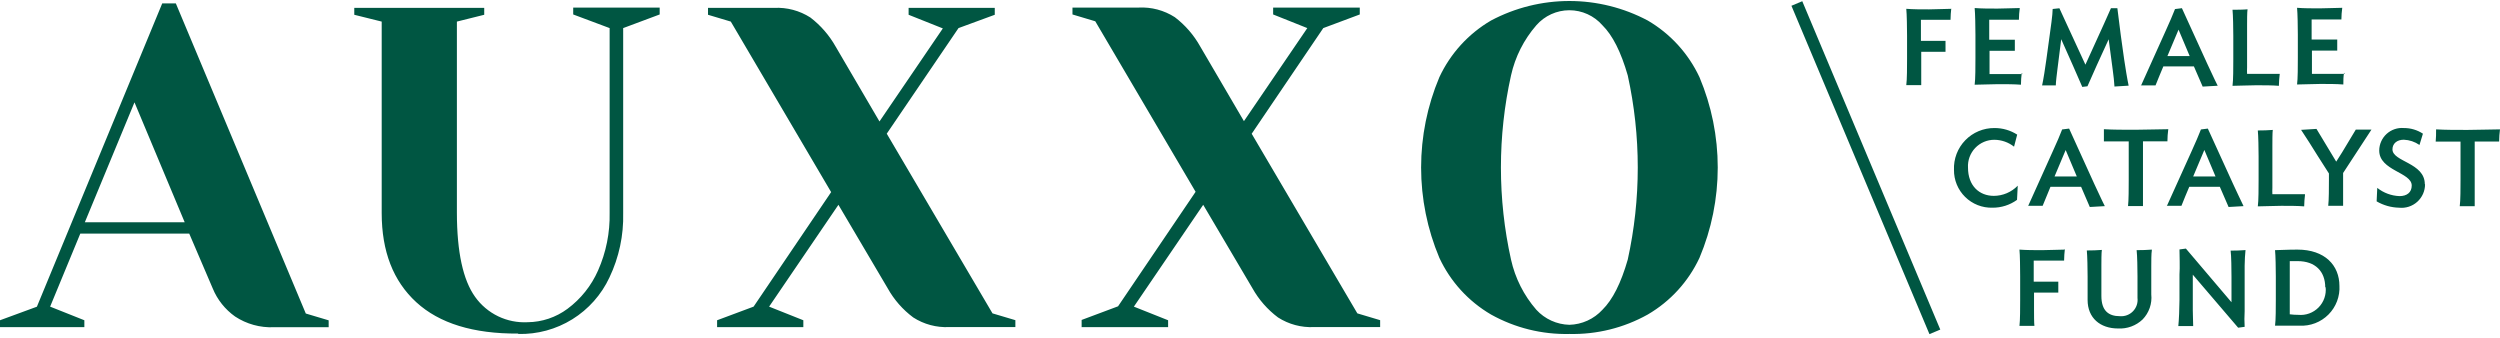 <svg width="311" height="42" viewBox="0 0 311 42" fill="none" xmlns="http://www.w3.org/2000/svg">
<path d="M256.823 31.051C255.985 31.051 255.05 31.119 254.056 31.119C253.062 31.119 252.107 31.119 251.22 31.051C251.288 31.694 251.308 33.516 251.308 34.373V37.297C251.308 38.174 251.308 39.898 251.22 40.541H253.081C253.033 40.161 253.033 39.129 253.033 38.593V36.4H256.053C256.053 35.903 256.053 35.426 256.053 35.036H252.994V33.194C252.994 33.009 252.994 32.658 252.994 32.415H254.319H256.774C256.781 31.926 256.813 31.438 256.872 30.953L256.823 31.051ZM267.688 31.051C267.23 31.099 266.333 31.119 265.797 31.119C265.875 31.762 265.904 33.496 265.904 34.354V37.063C265.94 37.363 265.909 37.667 265.812 37.953C265.716 38.24 265.557 38.501 265.347 38.718C265.137 38.936 264.882 39.104 264.599 39.21C264.316 39.316 264.013 39.358 263.712 39.333C262.299 39.333 261.412 38.651 261.412 36.809V33.038C261.412 32.512 261.412 31.441 261.471 31.09C261.023 31.138 260.136 31.158 259.6 31.158C259.668 31.801 259.698 33.535 259.698 34.393V37.316C259.698 39.547 261.257 40.863 263.488 40.863C264.046 40.894 264.604 40.81 265.129 40.617C265.653 40.425 266.133 40.127 266.538 39.742C266.935 39.333 267.238 38.842 267.425 38.303C267.612 37.765 267.678 37.191 267.619 36.624V33.097C267.619 32.571 267.619 31.499 267.688 31.148V31.051ZM270.981 40.561H272.832C272.832 40.181 272.784 39.148 272.784 38.612V34.169L278.426 40.766L279.234 40.658C279.195 40.009 279.195 39.359 279.234 38.709V33.058C279.234 32.532 279.293 31.46 279.341 31.109C278.893 31.158 278.016 31.177 277.49 31.177C277.578 31.82 277.597 33.555 277.597 34.412V37.599L271.926 30.924L271.127 31.031C271.127 31.674 271.195 33.302 271.127 34.159V37.326C271.127 38.203 271.059 39.928 270.981 40.571V40.561ZM291.025 35.572C291.025 33.009 289.212 31.051 285.802 31.051C284.467 31.051 283.502 31.119 283.015 31.119C283.083 31.762 283.112 33.496 283.112 34.354V37.277C283.112 38.144 283.112 39.869 283.015 40.512H286.065C286.728 40.548 287.391 40.443 288.011 40.204C288.631 39.965 289.193 39.599 289.661 39.128C290.13 38.657 290.493 38.092 290.728 37.471C290.963 36.85 291.064 36.186 291.025 35.523V35.572ZM289.31 35.718C289.359 36.179 289.306 36.645 289.153 37.083C289.001 37.521 288.753 37.919 288.427 38.249C288.102 38.579 287.707 38.833 287.271 38.992C286.836 39.151 286.37 39.211 285.909 39.167C285.554 39.167 285.199 39.145 284.847 39.099C284.847 38.856 284.847 38.612 284.847 38.398V33.263C284.847 33.058 284.847 32.717 284.847 32.483C285.168 32.483 285.49 32.483 285.821 32.483C288.033 32.483 289.261 33.769 289.261 35.757L289.31 35.718Z" fill="#005642"/>
<path d="M251.006 23.1C250.62 23.497 250.158 23.814 249.648 24.032C249.137 24.249 248.589 24.363 248.034 24.366C246.232 24.366 244.819 23.119 244.819 20.849C244.793 20.402 244.86 19.955 245.014 19.534C245.169 19.114 245.408 18.73 245.716 18.406C246.025 18.082 246.397 17.824 246.809 17.649C247.221 17.475 247.665 17.386 248.112 17.39C248.997 17.398 249.854 17.7 250.548 18.247L250.938 16.747C250.095 16.207 249.113 15.922 248.112 15.928C247.435 15.922 246.763 16.054 246.139 16.316C245.514 16.577 244.949 16.963 244.478 17.45C244.007 17.936 243.639 18.514 243.398 19.146C243.157 19.779 243.047 20.455 243.075 21.131C243.068 21.758 243.187 22.379 243.426 22.959C243.665 23.538 244.019 24.063 244.466 24.502C244.912 24.942 245.443 25.286 246.026 25.516C246.609 25.745 247.232 25.855 247.859 25.838C248.957 25.848 250.029 25.506 250.918 24.863L251.006 23.109V23.1ZM252.283 25.604H254.105C254.378 24.951 254.797 23.899 255.079 23.236H258.889L259.971 25.75L261.841 25.643C261.422 24.834 260.926 23.694 260.536 22.895L257.398 15.996L256.531 16.104C256.239 16.863 255.907 17.633 255.391 18.764L252.292 25.643L252.283 25.604ZM256.969 18.666L258.353 21.95H255.586L256.969 18.666ZM269.637 16.074C268.37 16.074 267.123 16.142 265.622 16.142C264.122 16.142 262.933 16.142 261.725 16.074C261.725 16.591 261.725 17.146 261.725 17.594C262.699 17.594 263.673 17.594 264.813 17.594C264.813 18.325 264.813 19.192 264.813 19.748V22.388C264.813 23.265 264.813 24.98 264.726 25.633H266.587C266.587 25.253 266.587 24.201 266.587 23.684V18.442C266.587 18.218 266.587 17.867 266.587 17.585C267.756 17.585 268.633 17.585 269.627 17.585C269.63 17.076 269.666 16.568 269.734 16.064L269.637 16.074ZM269.539 25.604H271.371C271.634 24.951 272.053 23.899 272.346 23.236H276.146L277.237 25.75L279.098 25.643C278.689 24.834 278.192 23.694 277.802 22.895L274.655 15.996L273.797 16.104C273.505 16.863 273.164 17.633 272.657 18.764L269.549 25.643L269.539 25.604ZM274.226 18.666L275.61 21.95H272.833L274.216 18.666H274.226ZM286.699 24.162C285.812 24.162 284.896 24.162 283.834 24.162H282.684C282.67 23.896 282.67 23.629 282.684 23.363V18.111C282.684 17.585 282.684 16.513 282.733 16.162C282.294 16.211 281.398 16.23 280.872 16.23C280.94 16.873 280.969 18.608 280.969 19.465V22.388C280.969 23.246 280.969 25.029 280.872 25.672C281.719 25.672 282.762 25.604 283.795 25.604C284.828 25.604 285.802 25.604 286.64 25.672C286.649 25.174 286.685 24.676 286.747 24.181L286.699 24.162ZM286.26 16.162C286.815 17 287.751 18.452 288.306 19.368L289.719 21.58V22.359C289.719 23.236 289.719 24.951 289.631 25.604H291.483C291.483 25.224 291.483 24.181 291.483 23.655V21.521L295.01 16.123H293.061C292.574 16.942 291.892 18.072 291.366 18.939L290.625 20.108L288.17 16.035L286.28 16.152L286.26 16.162ZM301.646 22.915C301.646 20.225 297.622 20.137 297.622 18.578C297.622 17.857 298.187 17.38 299.034 17.38C299.733 17.408 300.409 17.635 300.983 18.033L301.412 16.63C300.709 16.167 299.885 15.923 299.044 15.928C298.656 15.895 298.264 15.942 297.895 16.067C297.525 16.192 297.186 16.392 296.897 16.655C296.609 16.917 296.378 17.237 296.22 17.593C296.061 17.949 295.977 18.335 295.975 18.725C295.975 21.248 300.019 21.424 300.019 23.08C300.019 23.938 299.414 24.396 298.508 24.396C297.497 24.36 296.524 24.002 295.731 23.372L295.653 25.049C296.5 25.544 297.459 25.816 298.44 25.838C298.849 25.882 299.263 25.839 299.655 25.712C300.046 25.584 300.406 25.376 300.712 25.1C301.017 24.824 301.261 24.487 301.427 24.11C301.593 23.734 301.677 23.326 301.675 22.915H301.646ZM310.961 16.094C309.694 16.094 308.447 16.162 306.947 16.162C305.446 16.162 304.257 16.162 303.049 16.094C303.049 16.61 303.049 17.166 303 17.614C303.975 17.614 304.949 17.614 306.089 17.614C306.089 18.345 306.089 19.212 306.089 19.767V22.408C306.089 23.285 306.089 25 305.992 25.653H307.853C307.853 25.273 307.853 24.22 307.853 23.704V18.462C307.853 18.237 307.853 17.887 307.853 17.604C309.022 17.604 309.899 17.604 310.893 17.604C310.896 17.096 310.932 16.588 311 16.084L310.961 16.094Z" fill="#005642"/>
<path d="M242.743 1.097C241.905 1.097 240.97 1.166 239.976 1.166C238.982 1.166 238.027 1.166 237.141 1.097C237.209 1.74 237.238 3.553 237.238 4.42V7.343C237.238 8.22 237.238 9.935 237.141 10.588H239.002C239.002 10.208 239.002 9.175 239.002 8.639V6.447H242.022C242.022 5.95 242.022 5.472 242.022 5.083H238.963V3.241C238.963 3.056 238.963 2.705 238.963 2.462H240.191H242.646C242.652 1.973 242.685 1.485 242.743 1V1.097ZM251.61 9.214C250.724 9.214 249.818 9.214 248.775 9.214H247.499C247.499 8.98 247.499 8.63 247.499 8.444V6.32H250.646C250.646 5.833 250.646 5.346 250.646 4.946H247.46V3.202C247.46 3.027 247.46 2.676 247.46 2.452C247.849 2.452 248.288 2.452 248.697 2.452C249.603 2.452 250.383 2.452 251.153 2.452C251.157 1.966 251.192 1.481 251.26 1C250.412 1 249.477 1.068 248.483 1.068C247.489 1.068 246.534 1.068 245.647 1C245.715 1.643 245.745 3.455 245.745 4.323V7.246C245.745 8.123 245.745 9.896 245.647 10.539C246.495 10.539 247.596 10.471 248.57 10.471C249.545 10.471 250.578 10.471 251.406 10.539C251.411 10.051 251.444 9.563 251.503 9.078L251.61 9.214ZM254.027 10.627H255.742C255.742 10.247 255.869 9.214 255.937 8.678L256.414 4.878C257.067 6.31 258.821 10.306 259.035 10.812L259.679 10.734C259.893 10.208 261.696 6.203 262.319 4.888L262.826 8.717C262.904 9.253 263.031 10.374 263.04 10.764L264.804 10.656C264.648 9.955 264.375 8.288 264.249 7.412L263.83 4.42C263.722 3.572 263.488 1.789 263.401 1.019H262.602L261.735 2.968L259.425 8.045L257.087 2.978C256.824 2.432 256.444 1.594 256.19 1.029L255.352 1.117C255.352 1.828 255.089 3.582 254.972 4.449L254.563 7.431C254.446 8.318 254.193 9.955 254.027 10.676V10.627ZM266.324 10.627H268.146C268.419 9.974 268.828 8.912 269.121 8.259H272.921L274.012 10.773L275.883 10.666C275.464 9.857 274.967 8.717 274.577 7.918L271.43 1.019L270.572 1.127C270.28 1.887 269.939 2.656 269.432 3.787L266.334 10.666L266.324 10.627ZM271.011 3.689L272.395 6.973H269.627L271.011 3.689ZM283.551 9.185C282.665 9.185 281.749 9.185 280.687 9.185H279.537C279.523 8.919 279.523 8.652 279.537 8.386V3.105C279.537 2.578 279.537 1.507 279.595 1.156C279.147 1.205 278.251 1.214 277.725 1.214C277.793 1.867 277.822 3.592 277.822 4.459V7.382C277.822 8.249 277.822 10.033 277.725 10.676C278.572 10.676 279.615 10.607 280.648 10.607C281.681 10.607 282.665 10.607 283.493 10.676C283.493 10.14 283.551 9.701 283.6 9.185H283.551ZM291.678 9.185C290.791 9.185 289.895 9.185 288.842 9.185H287.605C287.605 8.951 287.605 8.6 287.605 8.415V6.291H290.752C290.752 5.804 290.752 5.317 290.752 4.917H287.566V3.173C287.566 2.997 287.566 2.647 287.566 2.423C287.956 2.423 288.404 2.423 288.803 2.423C289.719 2.423 290.499 2.423 291.269 2.423C291.273 1.937 291.309 1.452 291.376 0.971C290.528 0.971 289.583 1.039 288.589 1.039C287.595 1.039 286.64 1.039 285.754 0.971C285.822 1.614 285.851 3.426 285.851 4.293V7.217C285.851 8.094 285.851 9.867 285.754 10.51C286.601 10.51 287.702 10.442 288.677 10.442C289.651 10.442 290.626 10.442 291.512 10.51C291.512 9.974 291.512 9.536 291.6 9.049L291.678 9.185Z" fill="#005642"/>
<path d="M0 40.697H10.494V39.84L6.236 38.145L9.988 29.063H23.542L26.465 35.884C27.042 37.286 28.005 38.495 29.242 39.372C30.669 40.313 32.357 40.78 34.065 40.707H40.886V39.85L38.041 39.002L21.875 0.425H20.18L4.589 38.154L0 39.84V40.697ZM16.73 12.732L22.976 27.65H10.553L16.73 12.732ZM64.476 41.545C66.846 41.602 69.181 40.967 71.196 39.718C73.21 38.468 74.817 36.658 75.818 34.51C77.007 32.014 77.591 29.274 77.523 26.51V3.495L82.064 1.799V0.942H71.307V1.799L75.838 3.495V26.471C75.892 28.942 75.399 31.394 74.396 33.653C73.564 35.544 72.254 37.186 70.596 38.417C69.16 39.483 67.424 40.066 65.636 40.084C64.371 40.15 63.109 39.897 61.968 39.347C60.827 38.797 59.843 37.968 59.107 36.936C57.6 34.838 56.843 31.35 56.837 26.471V2.686L60.238 1.838V0.981H44.072V1.838L47.483 2.686V26.51C47.483 31.272 48.918 34.968 51.789 37.599C54.661 40.23 58.883 41.529 64.457 41.496L64.476 41.545ZM89.148 40.697H99.935V39.84L95.677 38.145L104.3 25.477L110.429 35.864C111.22 37.284 112.302 38.519 113.606 39.489C114.935 40.345 116.499 40.764 118.078 40.688H126.312V39.83L123.467 38.983L110.312 16.63L119.238 3.495L123.749 1.838V0.981H113.031V1.838L117.289 3.534L109.406 15.11L103.959 5.804C103.166 4.395 102.095 3.162 100.812 2.179C99.47 1.318 97.892 0.898 96.3 0.981H88.076V1.838L90.912 2.686L103.394 23.899L93.747 38.145L89.207 39.84V40.697H89.148ZM134.536 40.697H145.313V39.84L141.055 38.145L149.678 25.477L155.807 35.864C156.601 37.281 157.683 38.516 158.984 39.489C160.316 40.346 161.883 40.765 163.466 40.688H171.69V39.83L168.854 38.983L155.71 16.639L164.616 3.495L169.156 1.799V0.942H158.379V1.799L162.628 3.495L154.745 15.071L149.298 5.765C148.508 4.354 147.437 3.12 146.151 2.14C144.81 1.277 143.232 0.858 141.639 0.942H133.415V1.799L136.251 2.647L148.733 23.86L139.086 38.105L134.555 39.801V40.658L134.536 40.697ZM195.231 41.545C198.637 41.624 202.002 40.79 204.975 39.129C207.791 37.489 210.039 35.027 211.416 32.074C212.915 28.518 213.687 24.698 213.687 20.839C213.687 16.98 212.915 13.16 211.416 9.604C210.036 6.653 207.789 4.192 204.975 2.55C201.974 0.958 198.629 0.125 195.231 0.125C191.834 0.125 188.489 0.958 185.487 2.55C182.676 4.192 180.433 6.653 179.056 9.604C177.558 13.16 176.786 16.98 176.786 20.839C176.786 24.698 177.558 28.518 179.056 32.074C180.43 35.027 182.674 37.488 185.487 39.129C188.462 40.788 191.826 41.623 195.231 41.545ZM195.231 40.405C194.455 40.386 193.691 40.21 192.985 39.889C192.278 39.568 191.644 39.107 191.119 38.534C189.567 36.75 188.485 34.607 187.972 32.298C186.296 24.751 186.296 16.927 187.972 9.38C188.485 7.072 189.567 4.928 191.119 3.144C191.632 2.557 192.264 2.086 192.973 1.764C193.682 1.441 194.452 1.274 195.231 1.274C196.01 1.274 196.781 1.441 197.49 1.764C198.199 2.086 198.831 2.557 199.343 3.144C200.61 4.391 201.653 6.467 202.491 9.38C204.154 16.929 204.154 24.749 202.491 32.298C201.653 35.221 200.61 37.287 199.343 38.534C198.818 39.106 198.184 39.566 197.477 39.887C196.771 40.209 196.007 40.385 195.231 40.405Z" fill="#005642"/>
<path d="M223.528 0.435L240.697 41.282" stroke="#005642" stroke-width="1.462"/>
</svg>

